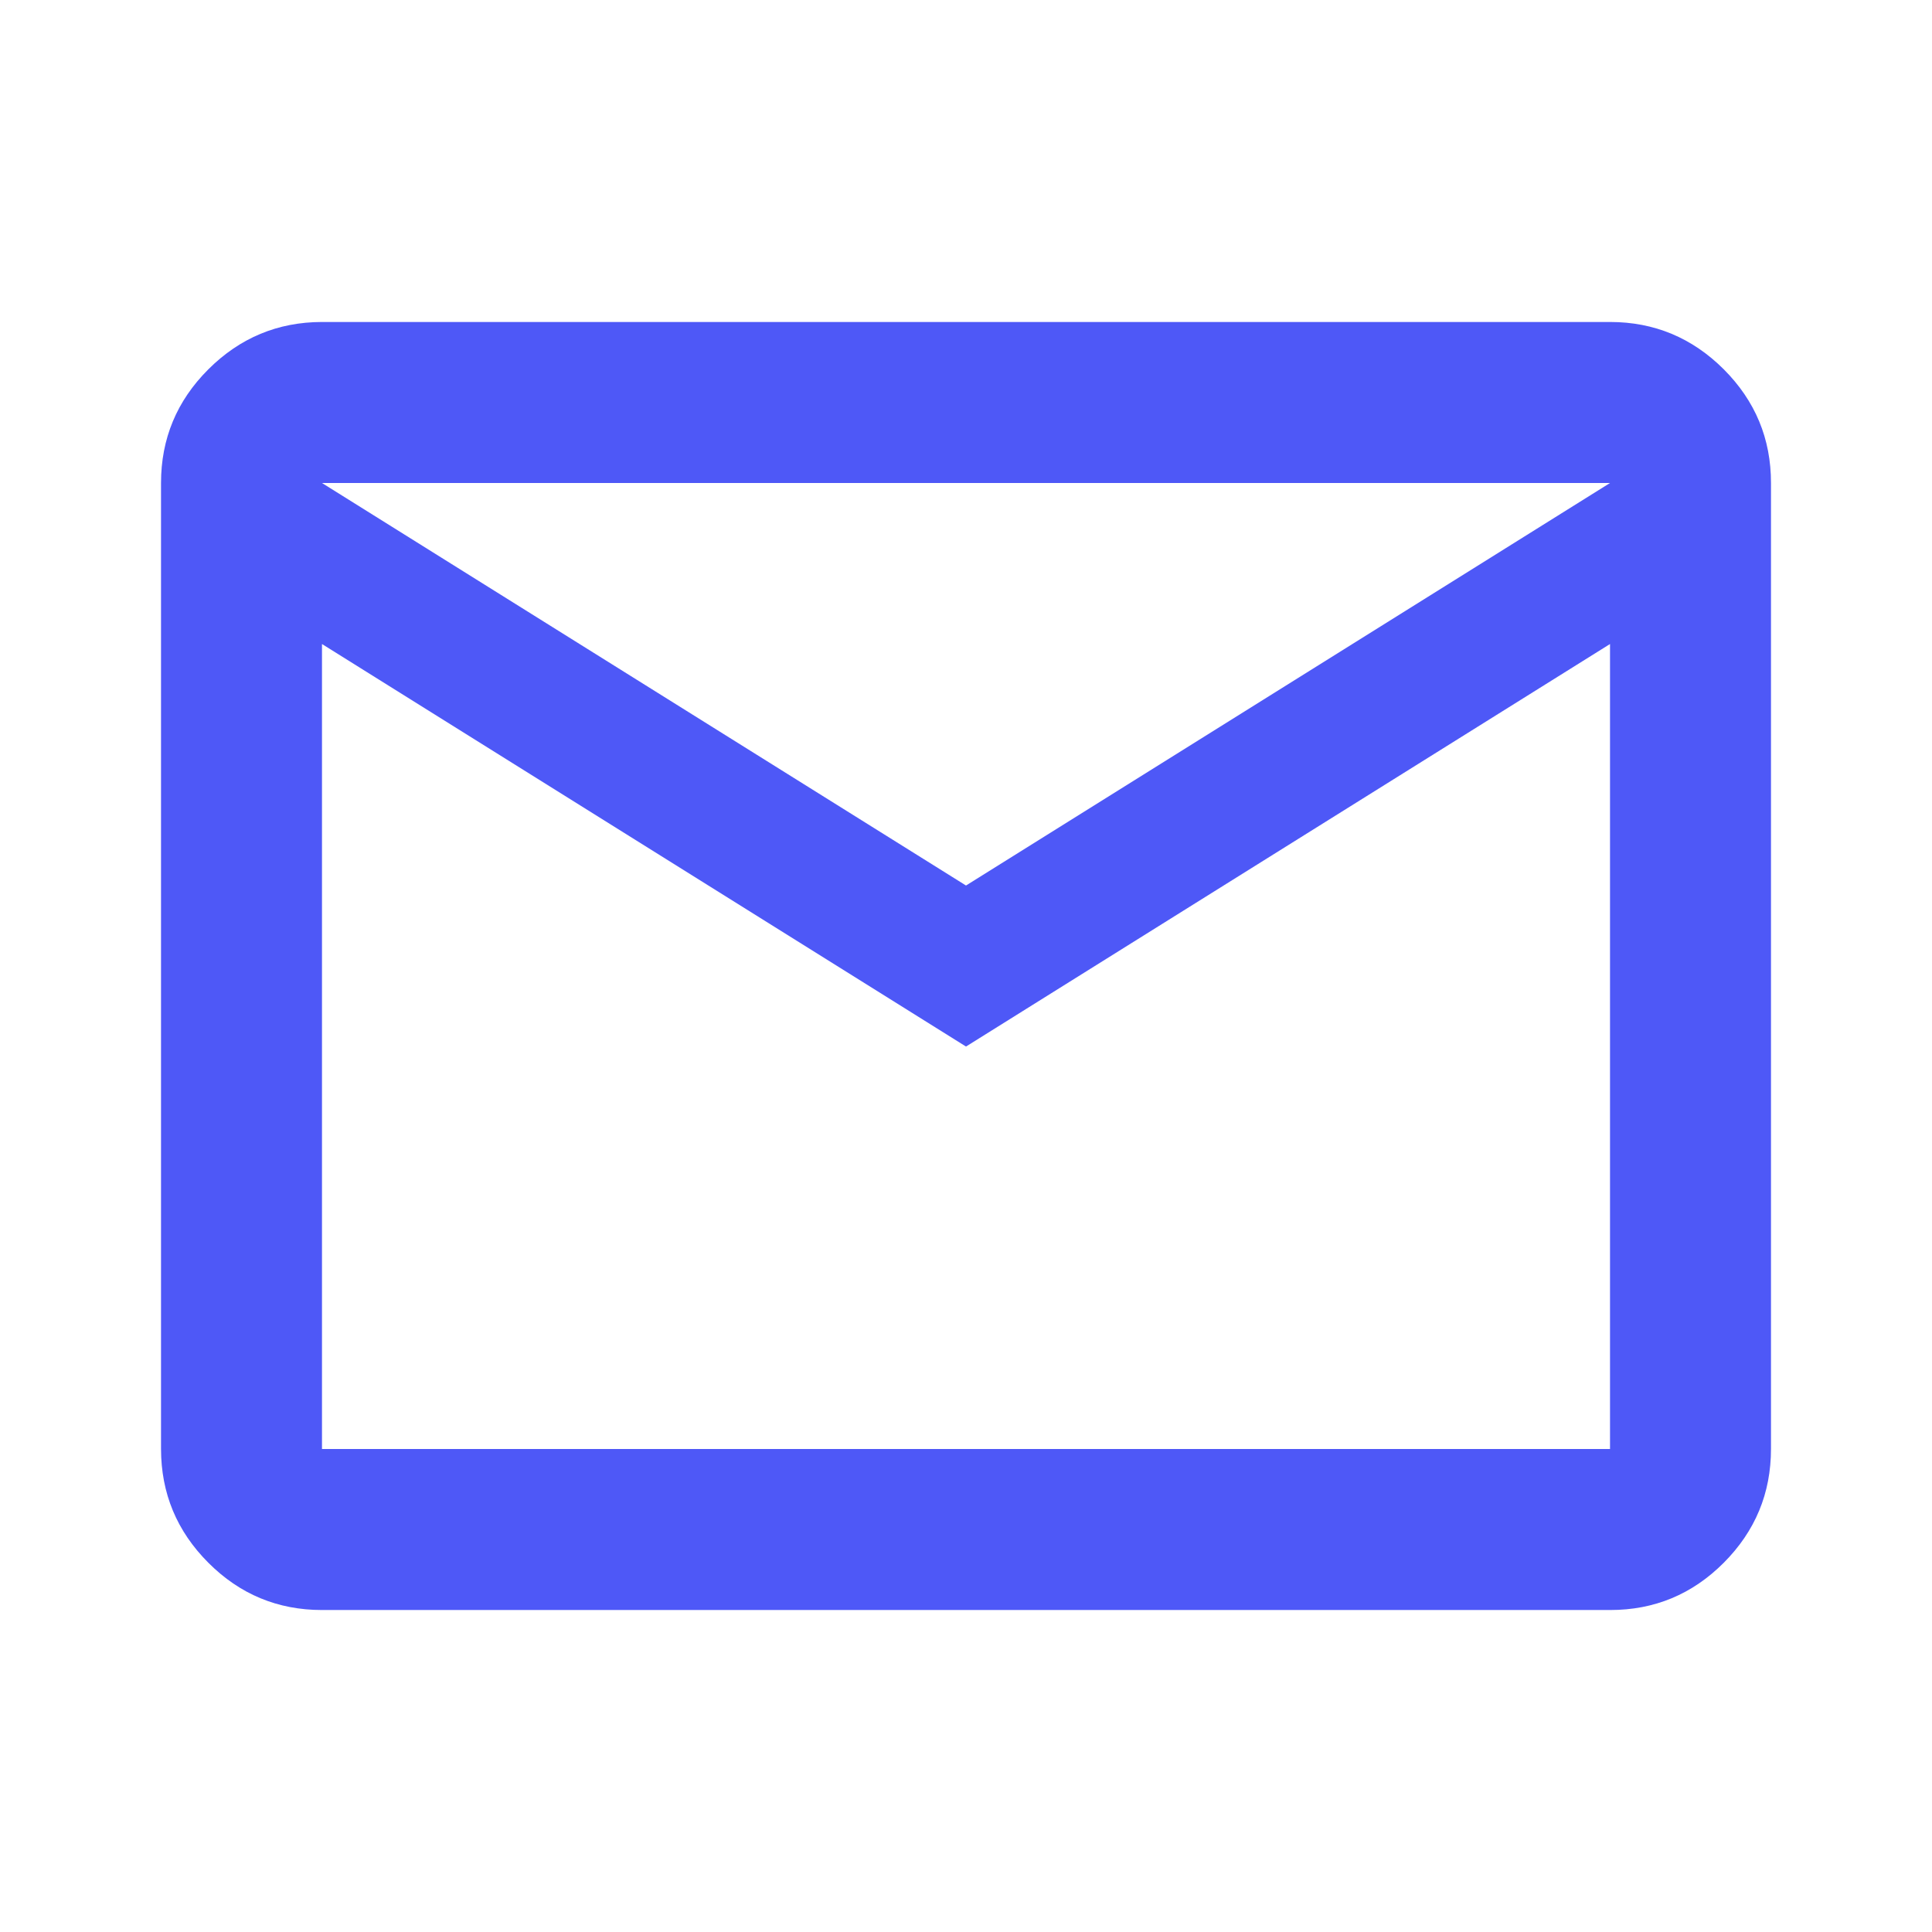 <svg width="32" height="32" viewBox="0 0 32 32" fill="none" xmlns="http://www.w3.org/2000/svg">
<path d="M5.333 26.667C4.6 26.667 3.972 26.406 3.451 25.884C2.929 25.362 2.668 24.734 2.667 24V8C2.667 7.267 2.928 6.639 3.451 6.117C3.973 5.596 4.601 5.334 5.333 5.333H26.667C27.4 5.333 28.028 5.595 28.551 6.117C29.073 6.64 29.334 7.268 29.333 8V24C29.333 24.733 29.072 25.361 28.551 25.884C28.029 26.407 27.401 26.668 26.667 26.667H5.333ZM16 17.334L5.333 10.667V24H26.667V10.667L16 17.334ZM16 14.667L26.667 8H5.333L16 14.667ZM5.333 10.667V8V24V10.667Z" fill="#4E58F7"/>
</svg>

